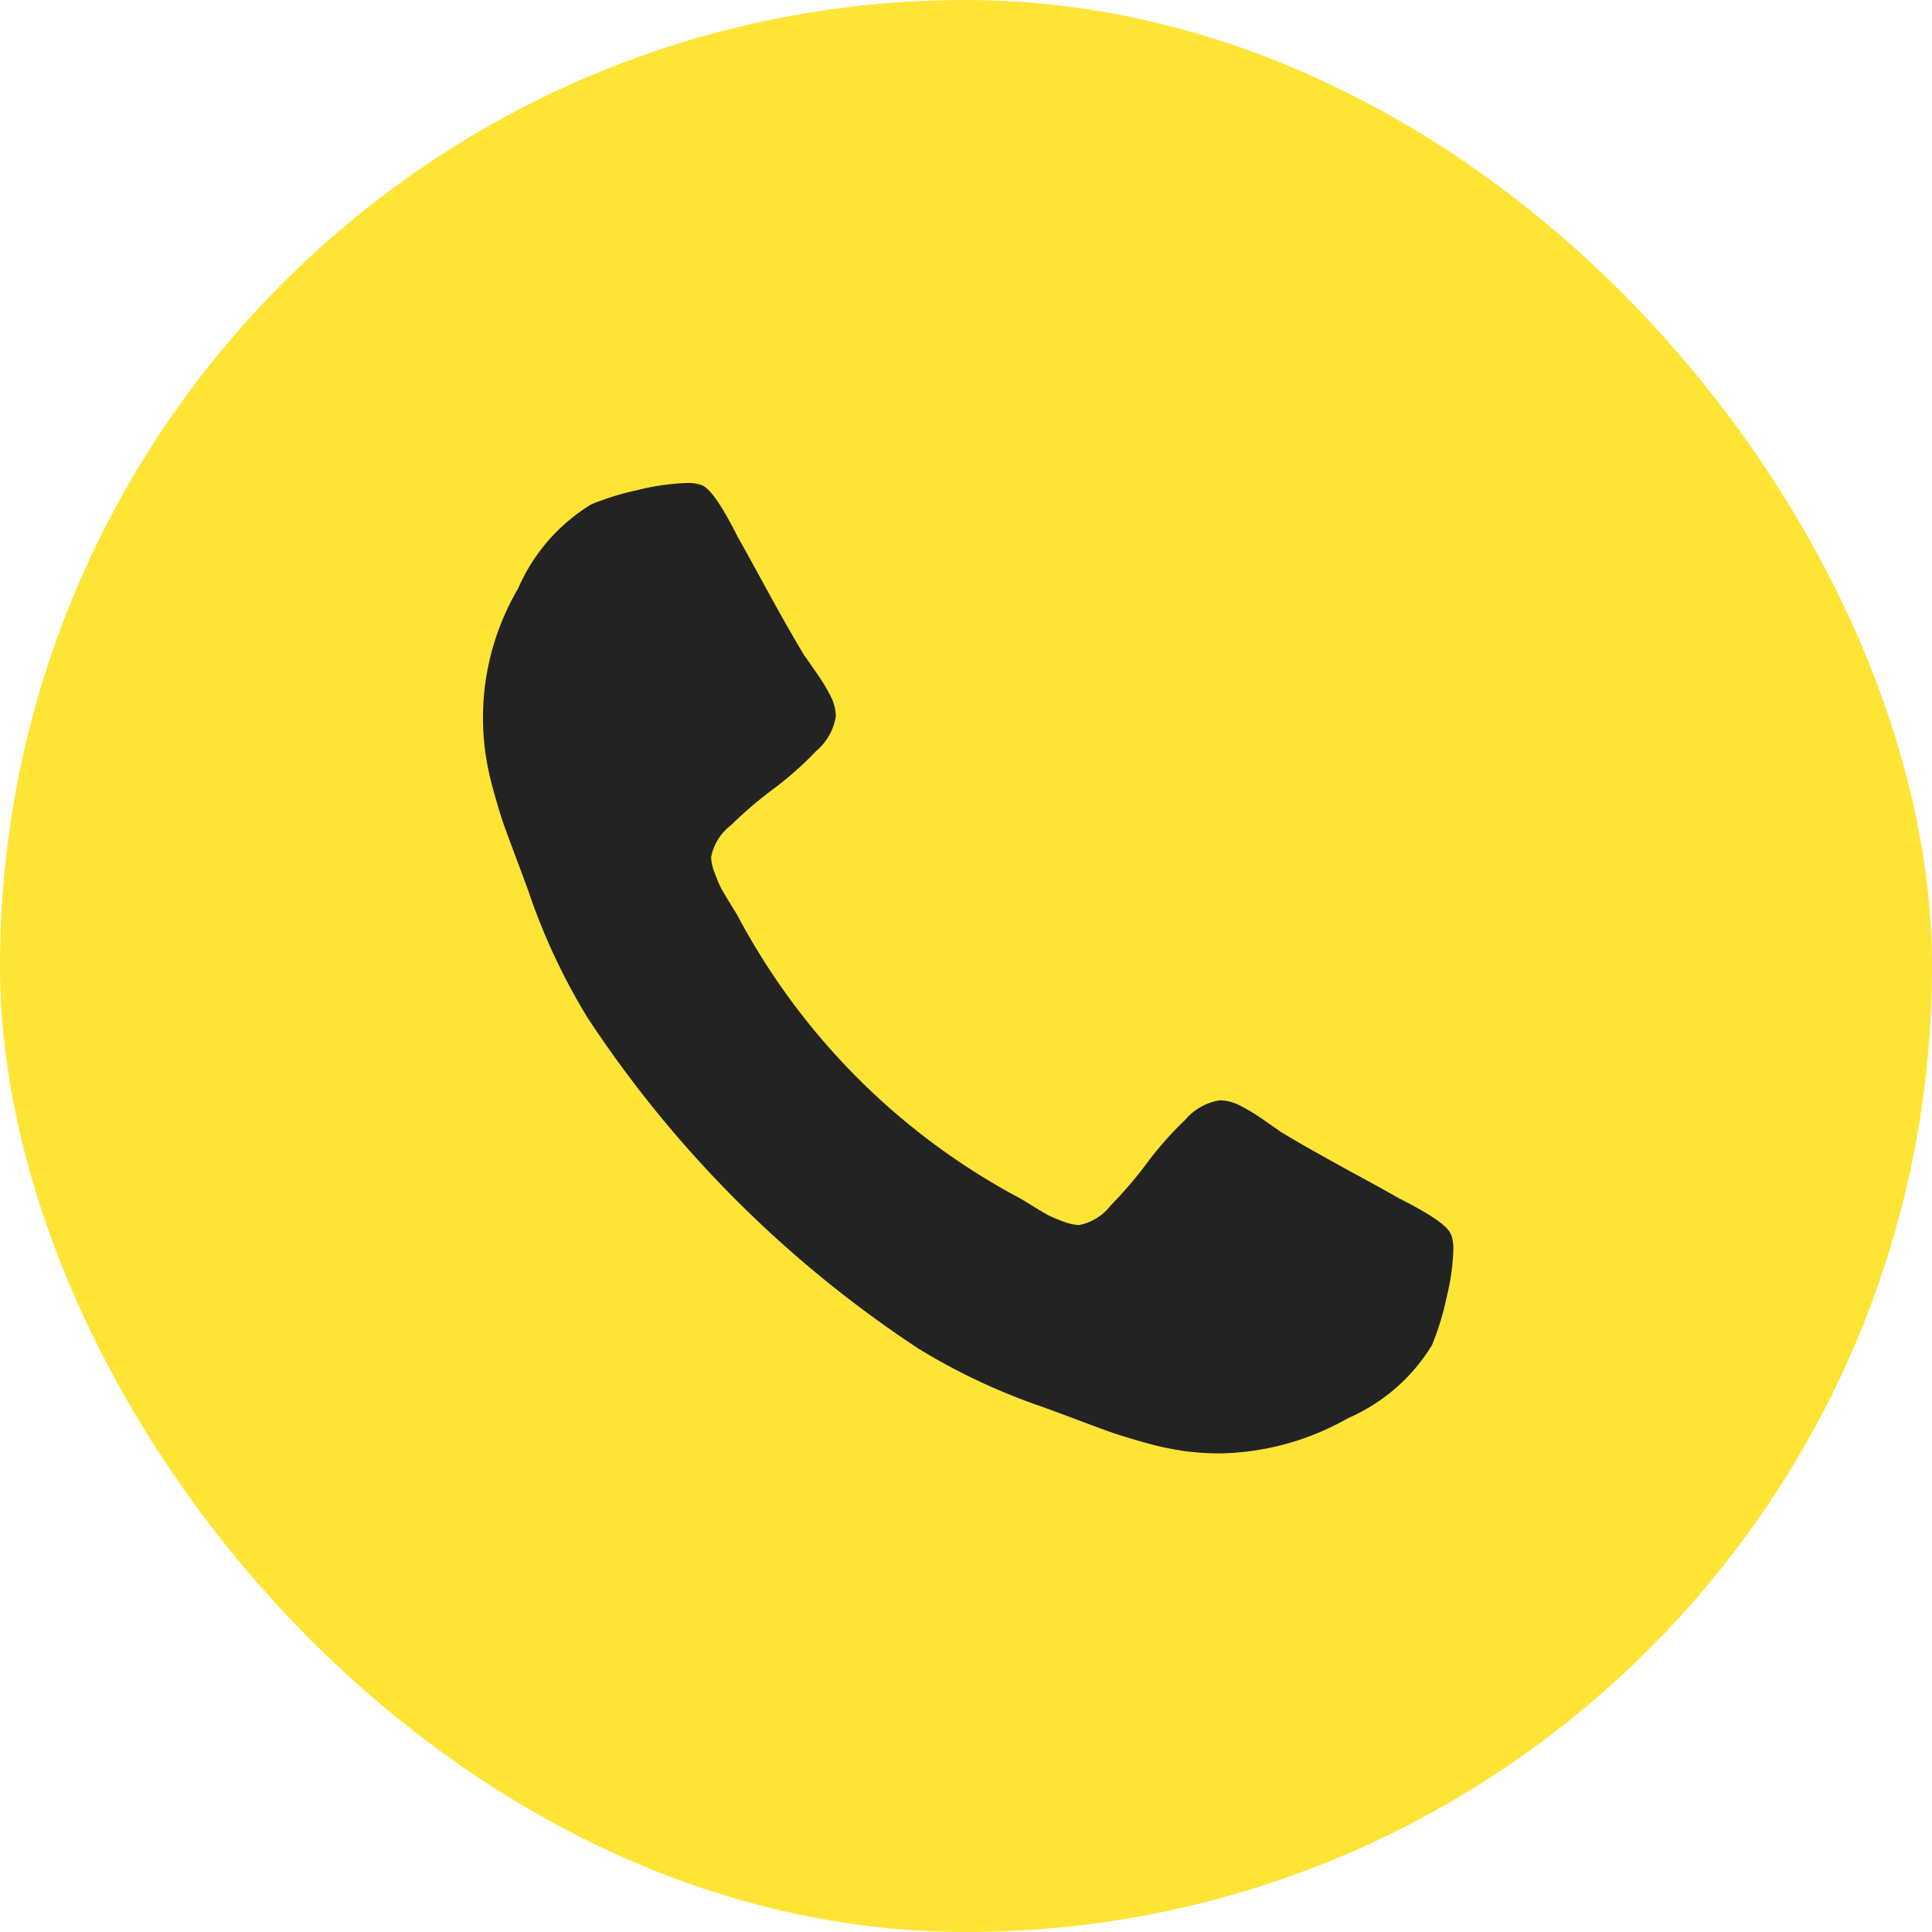 <svg xmlns="http://www.w3.org/2000/svg" width="40" height="40" viewBox="0 0 40 40">
  <g id="グループ_13446" data-name="グループ 13446" transform="translate(-225 -7)">
    <rect id="長方形_2401" data-name="長方形 2401" width="40" height="40" rx="20" transform="translate(225 7)" fill="#fee435"/>
    <g id="tel" transform="translate(25 -1)">
      <g id="グループ_4790" data-name="グループ 4790">
        <path id="パス_441" data-name="パス 441" d="M324.042,144.563q-.085-.257-1.084-.756-.27-.157-.769-.428t-.906-.5c-.271-.151-.526-.3-.763-.442q-.057-.042-.357-.25a3.978,3.978,0,0,0-.506-.306.93.93,0,0,0-.407-.1,1.185,1.185,0,0,0-.713.406,6.976,6.976,0,0,0-.784.885,8.576,8.576,0,0,1-.756.884,1.086,1.086,0,0,1-.657.407.982.982,0,0,1-.321-.071c-.128-.048-.226-.088-.293-.121s-.18-.1-.342-.2-.252-.155-.271-.164a14.135,14.135,0,0,1-5.834-5.834c-.009-.02-.064-.109-.164-.271s-.167-.276-.2-.343-.073-.164-.121-.292a.982.982,0,0,1-.071-.321,1.09,1.09,0,0,1,.407-.657,8.688,8.688,0,0,1,.884-.756,6.983,6.983,0,0,0,.884-.784,1.182,1.182,0,0,0,.407-.714.93.93,0,0,0-.1-.406,3.939,3.939,0,0,0-.307-.507c-.138-.2-.22-.318-.25-.357-.142-.238-.29-.492-.442-.762s-.318-.574-.5-.906-.323-.59-.427-.77q-.5-1-.757-1.084a.8.8,0,0,0-.3-.043,4.725,4.725,0,0,0-1.006.143,5.663,5.663,0,0,0-.977.3,3.822,3.822,0,0,0-1.512,1.741,5.29,5.29,0,0,0-.678,3.4,6.181,6.181,0,0,0,.178.821q.128.456.207.677t.293.792q.214.571.256.7a12.967,12.967,0,0,0,1.184,2.5,23.976,23.976,0,0,0,6.848,6.847,12.9,12.9,0,0,0,2.5,1.184q.128.042.7.257t.791.292c.148.053.374.121.678.208a6.192,6.192,0,0,0,.821.178,5.451,5.451,0,0,0,.748.051,5.534,5.534,0,0,0,2.654-.728,3.821,3.821,0,0,0,1.74-1.512,5.638,5.638,0,0,0,.3-.977,4.719,4.719,0,0,0,.143-1.005.792.792,0,0,0-.044-.3Zm0,0" transform="translate(-94 -111)" fill="#232323" stroke="rgba(0,0,0,0)" stroke-width="1"/>
      </g>
    </g>
  </g>
</svg>
